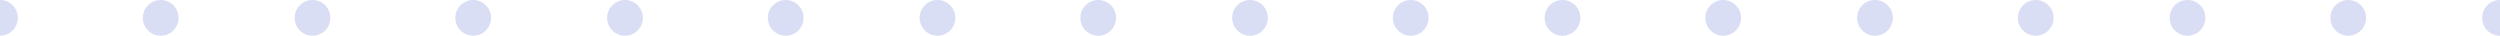 <svg xmlns="http://www.w3.org/2000/svg" width="280" height="4"><path fill="#495dcf" fill-opacity=".2" fill-rule="evenodd" d="M0 4a2 2 0 1 1 0-4 2 2 0 0 1 0 4m280 0a2 2 0 1 1 0-4 2 2 0 0 1 0 4m-17 0a2 2 0 1 1 0-4 2 2 0 0 1 0 4m-35 0a2 2 0 1 1 0-4 2 2 0 0 1 0 4m-35 0a2 2 0 1 1 0-4 2 2 0 0 1 0 4m-35 0a2 2 0 1 1 0-4 2 2 0 0 1 0 4m-18 0a2 2 0 1 1 0-4 2 2 0 0 1 0 4m-17 0a2 2 0 1 1 0-4 2 2 0 0 1 0 4m122 0a2 2 0 1 1 0-4 2 2 0 0 1 0 4m-35 0a2 2 0 1 1 0-4 2 2 0 0 1 0 4m-35 0a2 2 0 1 1 0-4 2 2 0 0 1 0 4m-70 0a2 2 0 1 1 0-4 2 2 0 0 1 0 4M88 4a2 2 0 1 1 0-4 2 2 0 0 1 0 4M70 4a2 2 0 1 1 0-4 2 2 0 0 1 0 4M53 4a2 2 0 1 1 0-4 2 2 0 0 1 0 4M35 4a2 2 0 1 1 0-4 2 2 0 0 1 0 4M18 4a2 2 0 1 1 0-4 2 2 0 0 1 0 4"/></svg>